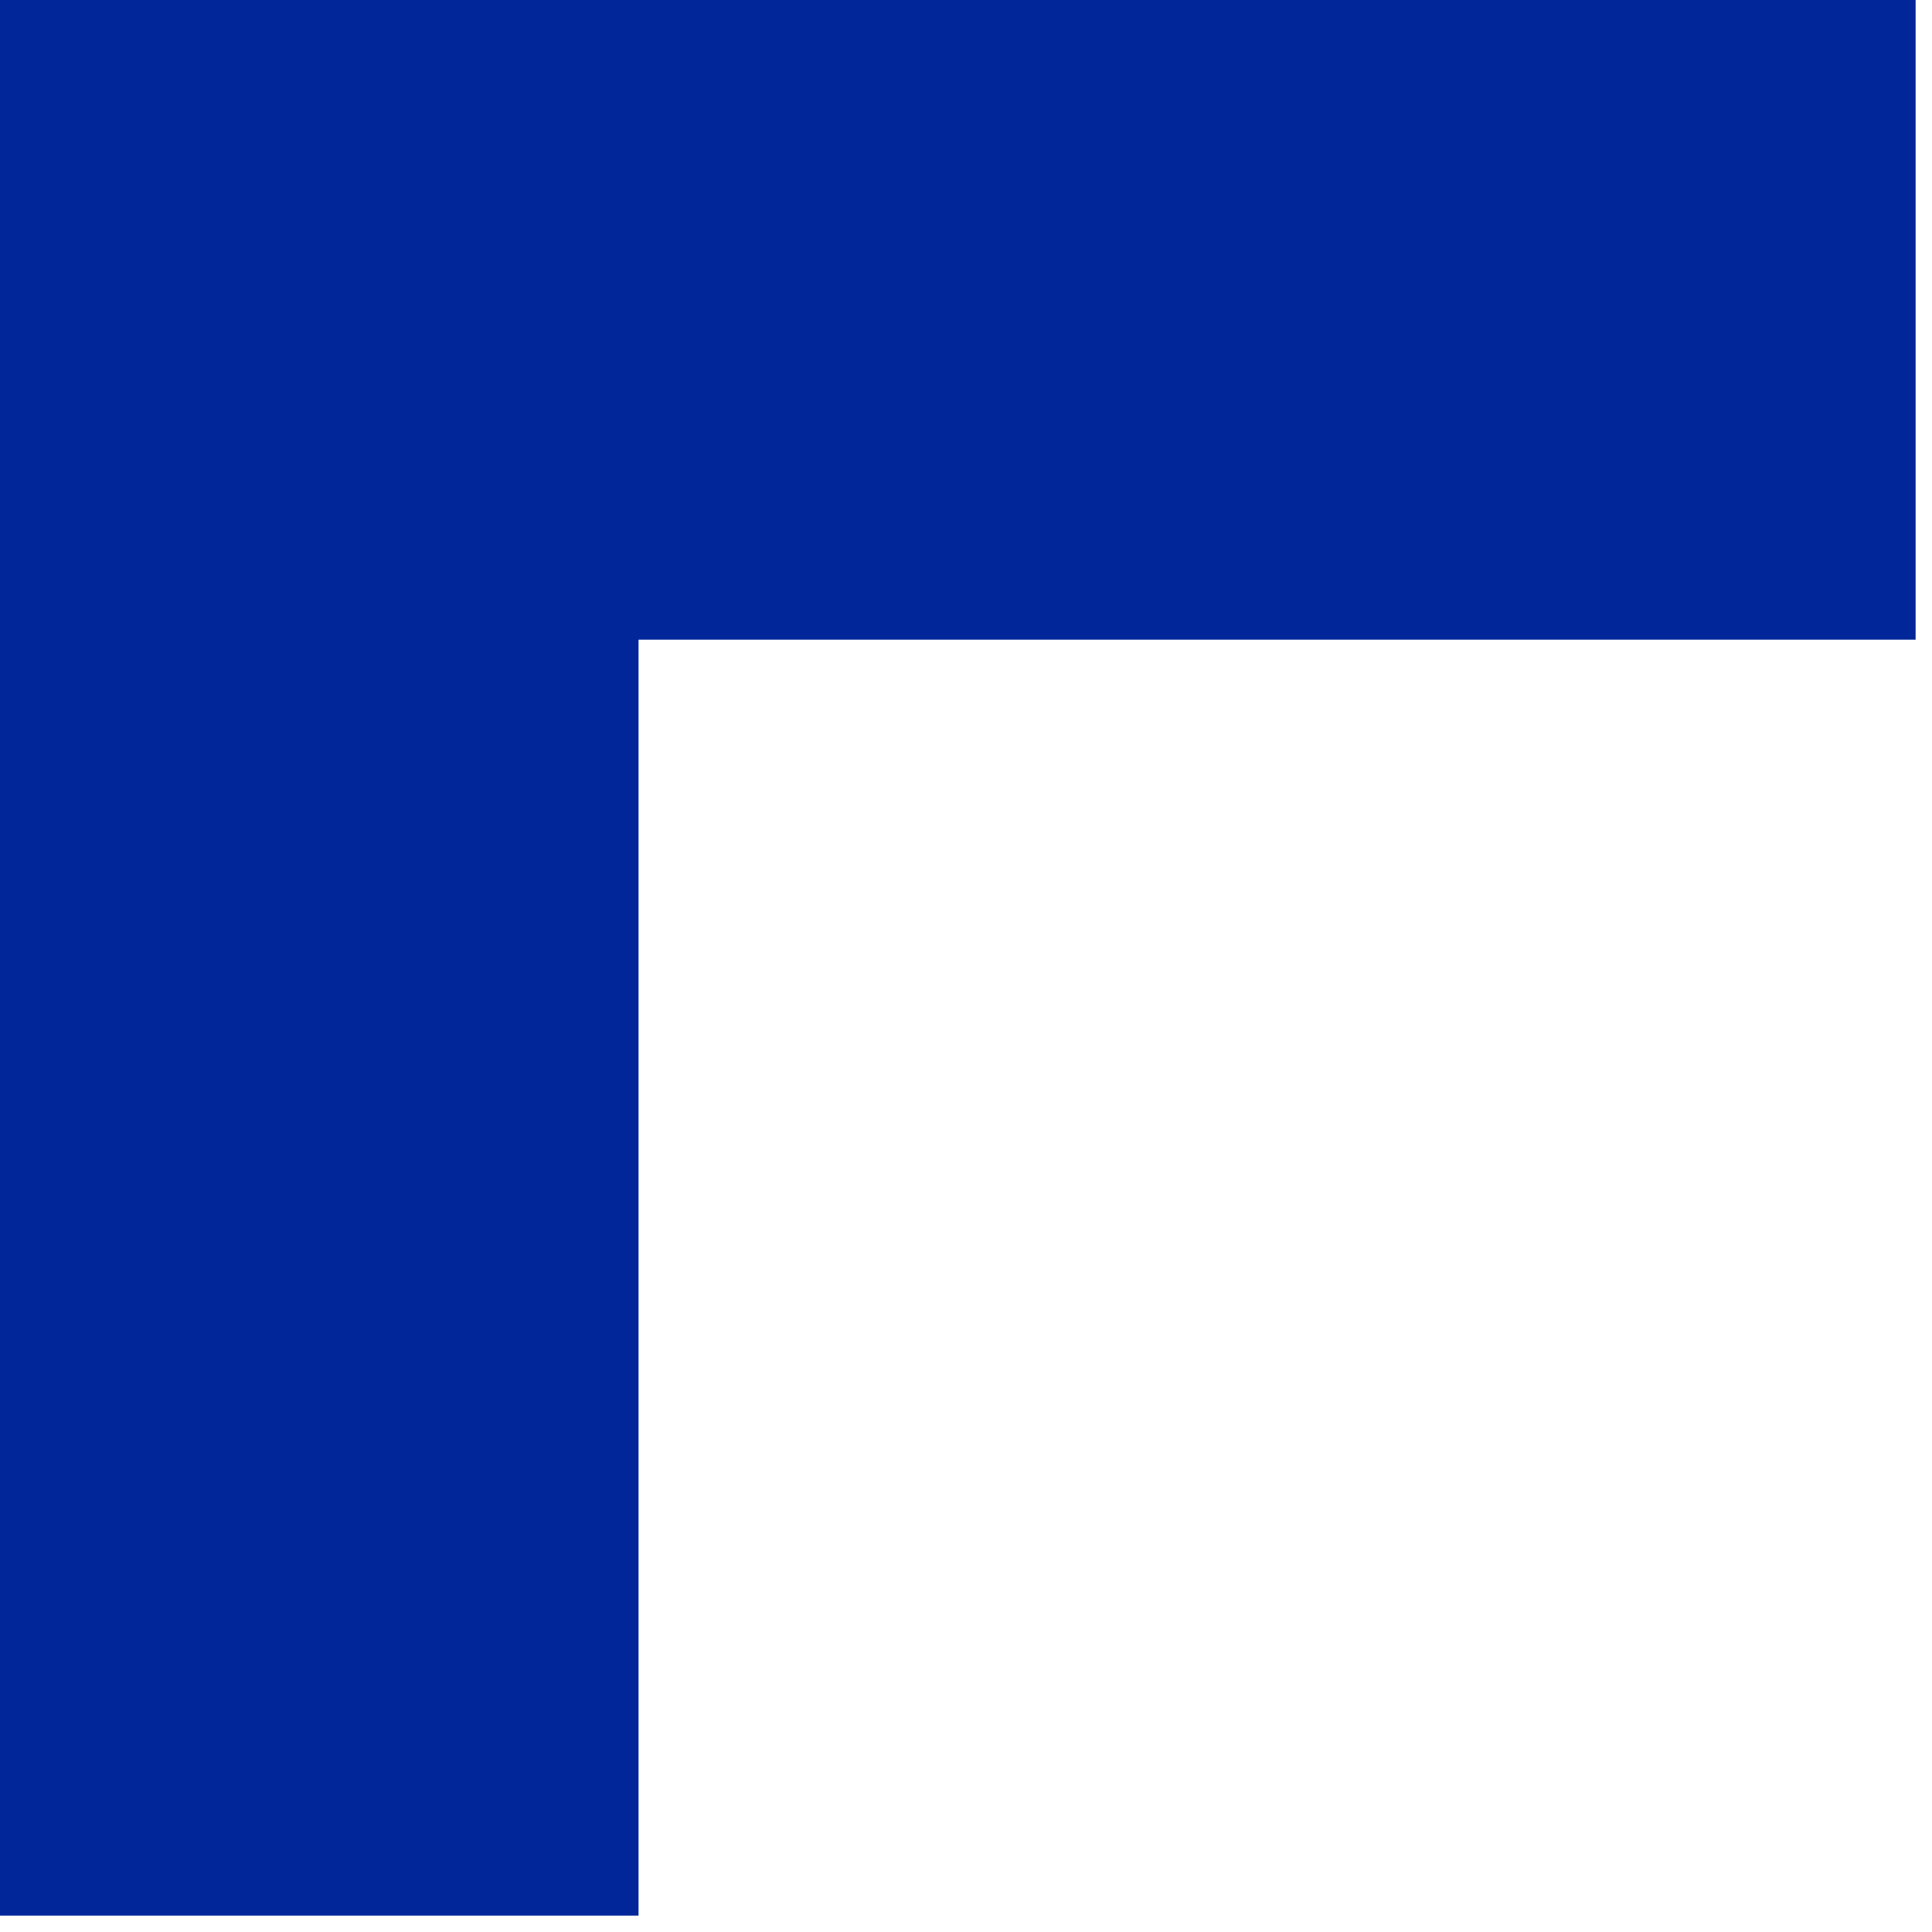 <svg width="109" height="109" viewBox="0 0 109 109" fill="none" xmlns="http://www.w3.org/2000/svg">
<g clip-path="url(#clip0_4330_398)">
<path d="M108.076 0H36.025H0V36.089V108.076H36.025V36.089H108.076V0Z" fill="#002699"/>
</g>
<defs>
<clipPath id="clip0_4330_398">
<rect width="108.076" height="108.076" fill="white"/>
</clipPath>
</defs>
</svg>
